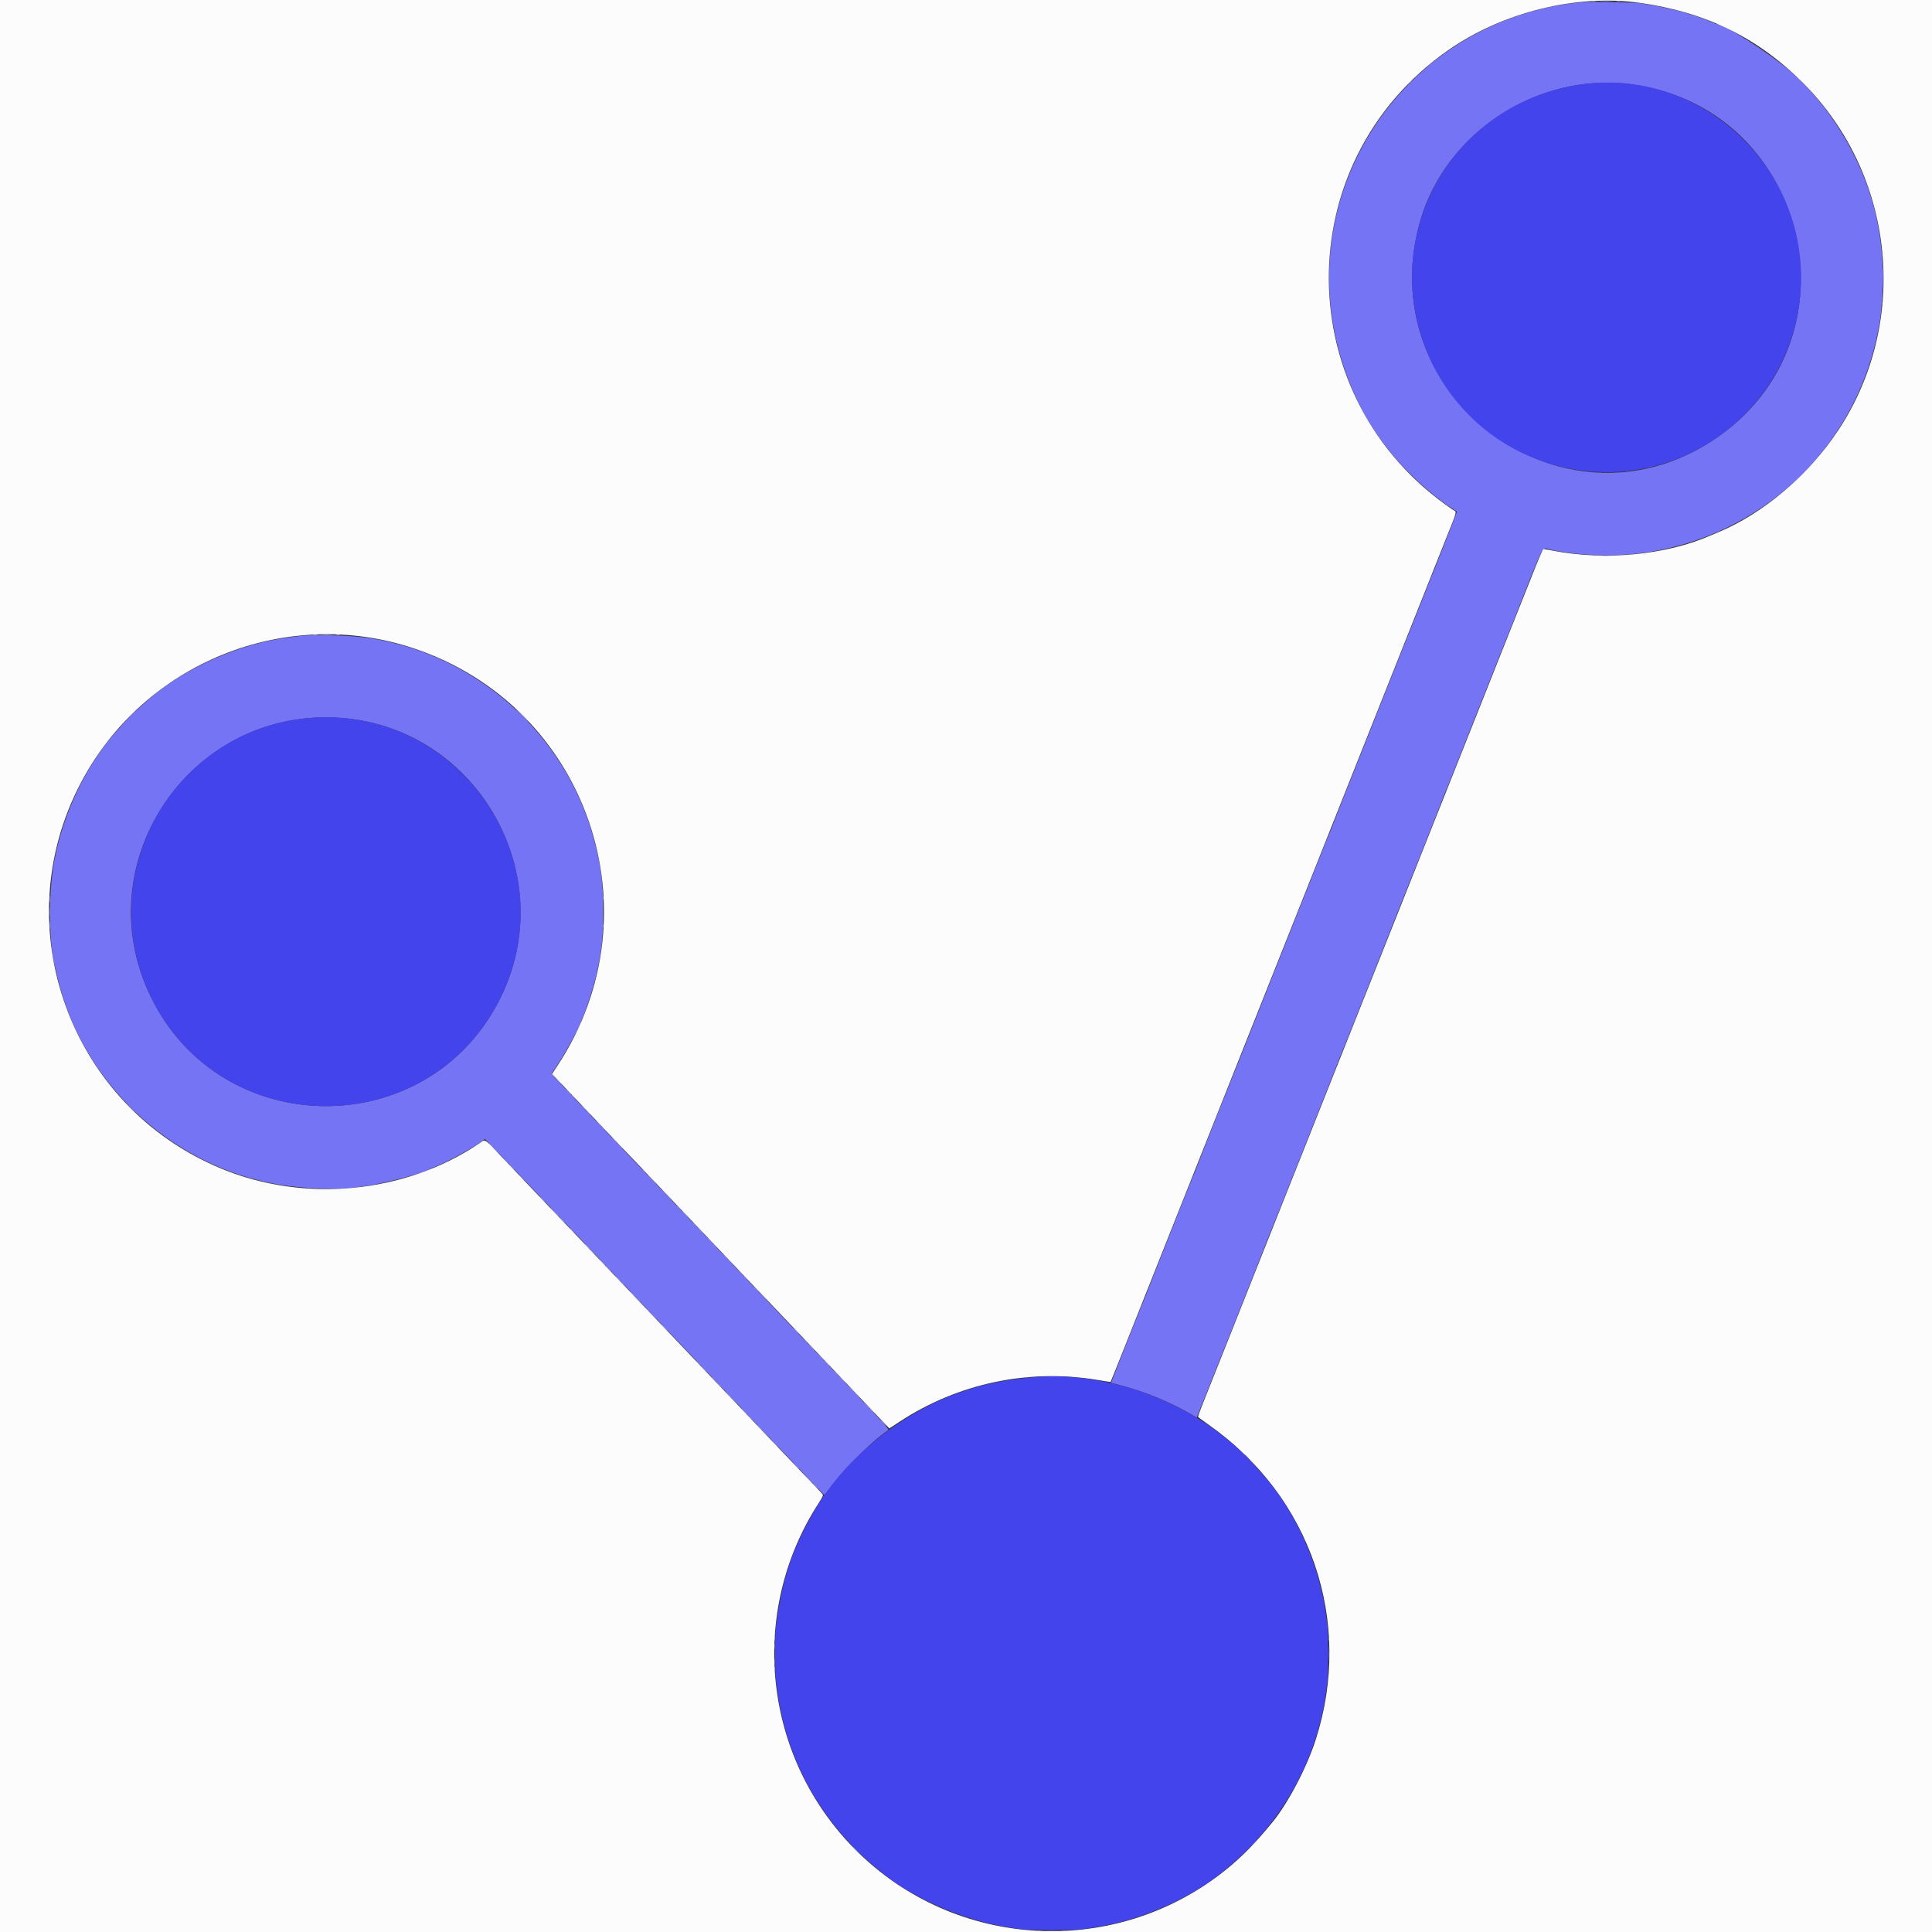 <svg id="svg" version="1.1" xmlns="http://www.w3.org/2000/svg" xmlns:xlink="http://www.w3.org/1999/xlink" width="400" height="400" viewBox="0, 0, 400,400"><rect x="0" y="0" width="400" height="400" fill="#333333" stroke="none"/><g id="svgg"><path id="path0" d="M327.833 0.430 C 318.026 1.233,308.139 4.754,300.092 10.308 C 298.869 11.153,295.867 13.422,295.667 13.654 C 295.621 13.707,294.886 14.378,294.034 15.146 C 280.060 27.739,273.182 46.451,275.679 65.083 C 276.994 74.894,281.000 84.790,286.543 91.917 C 286.899 92.375,287.392 93.011,287.637 93.330 C 290.628 97.219,296.060 102.267,300.136 104.944 C 300.932 105.467,301.608 105.912,301.639 105.933 C 301.669 105.954,300.675 108.527,299.430 111.651 C 298.185 114.775,297.167 117.370,297.167 117.417 C 297.167 117.465,297.021 117.822,296.844 118.210 C 296.666 118.599,295.727 120.942,294.757 123.417 C 293.788 125.892,292.848 128.254,292.669 128.667 C 292.490 129.079,291.171 132.379,289.738 136.000 C 287.238 142.320,285.159 147.555,278.767 163.623 C 277.153 167.679,275.833 171.036,275.833 171.084 C 275.833 171.131,275.688 171.488,275.510 171.877 C 275.332 172.265,274.027 175.508,272.610 179.083 C 269.723 186.366,266.453 194.600,262.418 204.750 C 260.923 208.508,258.528 214.546,257.096 218.167 C 255.663 221.787,254.344 225.088,254.166 225.500 C 253.709 226.555,247.667 241.823,247.667 241.922 C 247.667 241.967,247.521 242.322,247.344 242.710 C 247.166 243.099,246.011 245.967,244.777 249.083 C 243.543 252.200,241.363 257.693,239.933 261.291 C 238.503 264.889,237.333 267.871,237.333 267.918 C 237.333 267.965,237.188 268.322,237.011 268.710 C 236.692 269.409,231.161 283.299,230.417 285.270 L 230.031 286.289 232.057 286.823 C 237.330 288.211,242.591 290.410,247.174 293.140 L 247.764 293.492 249.124 290.121 C 249.872 288.267,251.882 283.225,253.591 278.917 C 255.300 274.608,257.923 268.008,259.419 264.250 C 260.916 260.492,262.331 256.909,262.564 256.288 C 262.797 255.667,263.097 254.917,263.231 254.621 C 263.365 254.325,264.411 251.721,265.556 248.833 C 268.014 242.633,271.087 234.891,274.901 225.289 C 276.422 221.461,277.667 218.291,277.667 218.246 C 277.667 218.200,277.812 217.845,277.990 217.457 C 278.168 217.068,279.338 214.162,280.590 211.000 C 281.842 207.838,283.878 202.700,285.116 199.583 C 286.353 196.467,288.448 191.179,289.771 187.833 C 291.094 184.487,292.323 181.412,292.501 181.000 C 292.961 179.938,299.000 164.677,299.000 164.578 C 299.000 164.533,299.145 164.178,299.323 163.790 C 299.631 163.115,300.908 159.909,306.739 145.167 C 308.171 141.546,309.489 138.246,309.667 137.833 C 309.846 137.421,311.355 133.633,313.021 129.417 C 320.157 111.362,319.098 113.432,321.000 113.817 C 328.911 115.414,337.083 115.363,344.750 113.669 C 368.105 108.508,385.565 89.878,389.268 66.167 C 389.573 64.210,389.992 57.838,389.901 56.540 C 389.863 56.014,389.759 54.458,389.669 53.083 C 389.468 50.023,388.856 46.273,388.051 43.167 C 385.263 32.412,378.766 21.789,370.667 14.743 C 366.401 11.031,356.969 5.000,355.432 5.000 C 355.376 5.000,355.012 4.855,354.623 4.677 C 351.716 3.346,346.690 1.880,342.667 1.189 C 341.613 1.008,340.262 0.773,339.667 0.669 C 338.634 0.487,329.410 0.301,327.833 0.430 M336.798 17.344 C 374.429 21.478,386.230 70.442,354.597 91.195 C 323.198 111.795,283.365 81.609,294.146 45.384 C 299.466 27.510,318.061 15.286,336.798 17.344 M62.000 131.682 C 61.404 131.759,60.279 131.905,59.500 132.006 C 49.541 133.296,38.384 138.233,30.948 144.641 C 27.944 147.229,26.002 149.171,23.474 152.113 C 17.689 158.846,13.226 168.244,11.339 177.667 C 10.029 184.208,10.024 194.485,11.327 199.917 C 11.415 200.283,11.681 201.408,11.917 202.417 C 17.012 224.140,35.387 241.394,57.500 245.219 C 62.520 246.088,69.859 246.381,73.500 245.859 C 74.279 245.747,75.479 245.577,76.167 245.480 C 79.896 244.955,87.998 242.780,89.083 242.013 C 89.175 241.948,89.775 241.682,90.417 241.420 C 92.883 240.417,97.876 237.682,99.750 236.309 L 100.416 235.821 101.920 237.369 C 102.747 238.220,104.809 240.379,106.503 242.167 C 109.892 245.744,111.751 247.694,114.766 250.833 C 115.867 251.979,117.288 253.477,117.925 254.162 C 118.562 254.847,119.280 255.597,119.520 255.829 C 119.760 256.060,123.581 260.075,128.012 264.750 C 136.382 273.581,137.893 275.170,141.505 278.935 C 142.287 279.750,146.557 284.242,150.993 288.917 C 160.075 298.487,160.159 298.574,167.271 306.000 C 168.280 307.054,169.459 308.292,169.889 308.750 C 170.649 309.559,170.679 309.574,170.924 309.250 C 174.959 303.916,180.157 298.631,183.794 296.167 C 184.155 295.922,183.999 295.744,176.478 287.833 C 169.849 280.860,164.991 275.759,162.833 273.508 C 161.328 271.936,155.765 266.086,151.258 261.333 C 148.520 258.446,145.598 255.370,144.765 254.497 C 143.932 253.625,142.537 252.162,141.665 251.247 C 140.793 250.332,138.506 247.933,136.583 245.917 C 134.660 243.900,132.485 241.615,131.751 240.838 C 131.017 240.061,130.302 239.311,130.161 239.171 C 130.020 239.031,126.363 235.189,122.033 230.633 L 114.160 222.349 115.469 220.383 C 117.239 217.722,120.333 212.021,120.333 211.419 C 120.333 211.377,120.513 210.947,120.733 210.463 C 121.372 209.059,122.764 204.767,123.317 202.500 C 124.519 197.567,124.909 194.118,124.891 188.583 C 124.872 182.540,124.391 178.918,122.878 173.417 C 116.995 152.018,98.850 135.736,76.917 132.172 C 72.985 131.533,65.132 131.275,62.000 131.682 M71.055 148.674 C 99.181 151.084,116.187 181.552,103.508 206.818 C 88.565 236.595,45.875 236.358,31.239 206.417 C 17.512 178.335,39.811 145.997,71.055 148.674 M212.294 285.285 C 212.501 285.324,212.801 285.323,212.960 285.281 C 213.120 285.239,212.950 285.207,212.583 285.209 C 212.217 285.211,212.086 285.245,212.294 285.285 M222.708 285.282 C 222.869 285.323,223.131 285.323,223.292 285.282 C 223.452 285.240,223.321 285.205,223.000 285.205 C 222.679 285.205,222.548 285.240,222.708 285.282 M257.167 300.750 C 257.478 301.071,257.770 301.333,257.815 301.333 C 257.861 301.333,257.644 301.071,257.333 300.750 C 257.022 300.429,256.730 300.167,256.685 300.167 C 256.639 300.167,256.856 300.429,257.167 300.750 M258.833 302.385 C 258.833 302.414,259.077 302.658,259.375 302.927 L 259.917 303.417 259.427 302.875 C 258.971 302.370,258.833 302.257,258.833 302.385 M160.387 340.833 C 160.387 341.429,160.417 341.673,160.454 341.375 C 160.491 341.077,160.491 340.590,160.454 340.292 C 160.417 339.994,160.387 340.237,160.387 340.833 M275.067 342.417 C 275.068 343.883,275.093 344.461,275.124 343.700 C 275.155 342.940,275.155 341.740,275.124 341.034 C 275.093 340.328,275.067 340.950,275.067 342.417 M160.387 344.000 C 160.387 344.596,160.417 344.840,160.454 344.542 C 160.491 344.244,160.491 343.756,160.454 343.458 C 160.417 343.160,160.387 343.404,160.387 344.000 M216.798 399.790 C 217.375 399.823,218.275 399.823,218.798 399.790 C 219.322 399.757,218.850 399.730,217.750 399.730 C 216.650 399.731,216.222 399.758,216.798 399.790 " stroke="none" fill="#7474f4" fill-rule="evenodd"></path><path id="path1" d="M0.000 200.000 L 0.000 400.000 200.000 400.000 L 400.000 400.000 400.000 200.000 L 400.000 0.000 200.000 0.000 L 0.000 0.000 0.000 200.000 M339.417 0.579 C 353.092 2.478,363.942 7.792,373.305 17.179 C 392.400 36.322,395.457 66.627,380.563 89.126 C 374.462 98.343,365.122 106.286,355.833 110.156 C 355.329 110.366,354.617 110.669,354.250 110.829 C 344.917 114.913,332.411 116.126,321.494 114.006 C 320.535 113.820,319.667 113.667,319.565 113.667 C 319.464 113.667,318.701 115.373,317.869 117.458 C 317.038 119.544,314.957 124.775,313.245 129.083 C 311.532 133.392,308.834 140.179,307.248 144.167 C 305.662 148.154,303.263 154.192,301.916 157.583 C 300.569 160.975,298.079 167.237,296.383 171.500 C 294.686 175.762,292.227 181.950,290.916 185.250 C 289.606 188.550,287.057 194.963,285.251 199.500 C 283.445 204.037,280.970 210.262,279.750 213.333 C 276.000 222.776,272.177 232.394,268.951 240.500 C 267.254 244.762,264.914 250.650,263.750 253.583 C 262.586 256.517,260.172 262.590,258.384 267.079 C 256.597 271.568,254.124 277.793,252.890 280.912 C 251.655 284.031,250.046 288.072,249.314 289.891 C 248.582 291.711,248.006 293.261,248.033 293.336 C 248.061 293.410,249.021 294.128,250.167 294.930 C 271.437 309.824,280.267 335.715,272.414 360.167 C 270.564 365.927,266.732 373.238,263.458 377.255 C 259.971 381.535,257.084 384.479,253.750 387.157 C 230.925 405.492,197.949 403.739,177.236 383.090 C 158.019 363.932,154.777 334.019,169.453 311.275 C 170.359 309.870,170.481 309.593,170.299 309.358 C 170.181 309.207,169.257 308.221,168.246 307.167 C 167.235 306.112,165.697 304.501,164.829 303.586 C 163.960 302.670,162.532 301.170,161.654 300.252 C 160.776 299.334,158.530 296.971,156.664 295.000 C 154.798 293.029,152.517 290.628,151.594 289.664 C 150.671 288.701,148.642 286.571,147.083 284.931 C 145.525 283.292,143.987 281.676,143.667 281.340 C 140.978 278.526,139.237 276.696,132.092 269.167 C 127.611 264.446,123.077 259.678,122.014 258.572 C 119.591 256.048,117.724 254.093,115.495 251.746 C 114.535 250.735,112.396 248.485,110.741 246.746 C 109.086 245.007,106.130 241.896,104.172 239.833 C 99.966 235.404,100.619 235.798,99.134 236.795 C 83.769 247.111,63.037 249.104,45.761 241.928 C 14.461 228.926,1.026 191.959,16.739 162.075 C 29.785 137.262,59.063 125.404,85.562 134.201 C 121.683 146.192,136.406 188.930,115.367 220.720 L 114.283 222.357 115.199 223.303 C 115.703 223.824,118.315 226.575,121.003 229.417 C 123.692 232.258,126.760 235.488,127.821 236.594 C 128.882 237.700,130.464 239.350,131.338 240.261 C 132.211 241.171,137.198 246.416,142.421 251.916 C 147.644 257.415,152.592 262.621,153.417 263.484 C 154.242 264.348,155.170 265.323,155.479 265.652 C 156.008 266.216,157.187 267.450,160.744 271.167 C 161.578 272.037,166.533 277.250,171.755 282.750 C 176.977 288.249,181.899 293.421,182.692 294.242 L 184.134 295.735 186.192 294.384 C 198.417 286.356,213.109 283.283,227.491 285.745 C 228.815 285.972,229.917 286.139,229.939 286.117 C 229.984 286.072,232.792 279.049,235.250 272.833 C 236.138 270.587,238.388 264.925,240.250 260.250 C 242.112 255.575,244.497 249.575,245.550 246.917 C 246.603 244.258,248.928 238.408,250.716 233.917 C 254.160 225.267,257.549 216.744,261.783 206.083 C 263.203 202.508,265.753 196.096,267.450 191.833 C 269.146 187.571,271.472 181.721,272.617 178.833 C 273.763 175.946,276.148 169.946,277.917 165.500 C 279.686 161.054,282.160 154.829,283.416 151.667 C 284.672 148.504,287.222 142.092,289.084 137.417 C 290.946 132.742,293.481 126.367,294.716 123.250 C 295.952 120.133,297.984 115.021,299.232 111.888 C 301.889 105.217,301.677 106.136,300.708 105.479 C 266.949 82.567,266.512 33.627,299.859 10.371 C 311.109 2.525,326.316 -1.239,339.417 0.579 " stroke="none" fill="#fcfcfc" fill-rule="evenodd"></path><path id="path2" d="M329.000 17.279 C 314.641 18.726,302.161 27.452,296.169 40.235 C 285.760 62.439,297.466 88.898,320.833 95.983 C 347.727 104.138,374.457 83.097,372.820 55.062 C 371.499 32.448,351.300 15.031,329.000 17.279 M63.667 148.678 C 35.745 151.281,18.926 181.227,31.239 206.417 C 45.875 236.358,88.565 236.595,103.508 206.818 C 117.625 178.686,95.056 145.751,63.667 148.678 M213.333 285.189 C 209.375 285.588,207.090 285.954,204.000 286.685 C 202.391 287.065,202.335 287.081,199.500 288.016 C 187.026 292.128,175.100 301.669,168.678 312.675 C 164.042 320.619,161.919 326.965,160.659 336.638 C 160.422 338.458,160.421 346.091,160.658 348.048 C 161.564 355.527,163.127 361.060,166.105 367.330 C 169.538 374.559,175.377 381.922,181.649 386.931 C 181.868 387.107,182.281 387.445,182.565 387.683 C 188.858 392.944,199.477 397.569,208.500 398.978 C 209.096 399.071,210.183 399.245,210.917 399.365 C 211.824 399.514,214.007 399.583,217.750 399.583 C 221.493 399.583,223.676 399.514,224.583 399.365 C 225.317 399.245,226.404 399.071,227.000 398.978 C 235.666 397.624,245.042 393.689,251.827 388.556 C 262.749 380.293,270.315 368.964,273.403 356.250 C 273.648 355.242,273.913 354.154,273.992 353.833 C 274.122 353.307,274.312 352.010,274.828 348.118 C 275.053 346.419,275.050 338.316,274.824 336.500 C 274.544 334.259,274.173 331.809,274.003 331.083 C 273.917 330.717,273.691 329.742,273.501 328.917 C 272.331 323.838,269.880 317.745,267.244 313.368 C 266.789 312.612,266.341 311.864,266.250 311.705 C 264.085 307.969,258.835 301.971,254.650 298.455 C 243.281 288.902,227.323 283.779,213.333 285.189 " stroke="none" fill="#4444ec" fill-rule="evenodd"></path><path id="path3" d="M331.458 0.290 C 332.031 0.323,332.969 0.323,333.542 0.290 C 334.115 0.258,333.646 0.231,332.500 0.231 C 331.354 0.231,330.885 0.258,331.458 0.290 M291.740 17.208 L 291.250 17.750 291.792 17.260 C 292.297 16.804,292.410 16.667,292.281 16.667 C 292.252 16.667,292.009 16.910,291.740 17.208 M389.705 61.667 C 389.705 61.987,389.740 62.119,389.782 61.958 C 389.823 61.798,389.823 61.535,389.782 61.375 C 389.740 61.215,389.705 61.346,389.705 61.667 M372.991 98.292 L 372.417 98.917 373.042 98.342 C 373.623 97.808,373.743 97.667,373.616 97.667 C 373.588 97.667,373.307 97.948,372.991 98.292 M66.792 131.456 C 67.273 131.490,68.060 131.490,68.542 131.456 C 69.023 131.423,68.629 131.395,67.667 131.395 C 66.704 131.395,66.310 131.423,66.792 131.456 M108.083 148.167 C 108.812 148.900,109.446 149.500,109.492 149.500 C 109.538 149.500,108.979 148.900,108.250 148.167 C 107.521 147.433,106.887 146.833,106.841 146.833 C 106.795 146.833,107.354 147.433,108.083 148.167 M124.875 185.917 C 124.877 186.283,124.911 186.414,124.951 186.206 C 124.991 185.999,124.990 185.699,124.948 185.540 C 124.906 185.380,124.874 185.550,124.875 185.917 M10.227 188.833 C 10.227 189.704,10.255 190.060,10.289 189.625 C 10.324 189.190,10.324 188.477,10.289 188.042 C 10.255 187.606,10.227 187.963,10.227 188.833 M124.872 191.667 C 124.872 191.987,124.906 192.119,124.948 191.958 C 124.990 191.798,124.990 191.535,124.948 191.375 C 124.906 191.215,124.872 191.346,124.872 191.667 M114.167 222.274 C 114.167 222.364,114.410 222.658,114.708 222.927 L 115.250 223.417 114.750 222.834 C 114.475 222.514,114.231 222.220,114.208 222.181 C 114.185 222.143,114.167 222.185,114.167 222.274 M117.667 226.083 C 117.978 226.404,118.270 226.667,118.315 226.667 C 118.361 226.667,118.144 226.404,117.833 226.083 C 117.522 225.762,117.230 225.500,117.185 225.500 C 117.139 225.500,117.356 225.762,117.667 226.083 M27.000 229.417 C 27.591 230.012,28.111 230.500,28.157 230.500 C 28.203 230.500,27.757 230.012,27.167 229.417 C 26.576 228.821,26.055 228.333,26.010 228.333 C 25.964 228.333,26.409 228.821,27.000 229.417 M120.833 229.417 C 121.144 229.737,121.436 230.000,121.482 230.000 C 121.528 230.000,121.311 229.737,121.000 229.417 C 120.689 229.096,120.397 228.833,120.351 228.833 C 120.305 228.833,120.522 229.096,120.833 229.417 M124.000 232.750 C 124.311 233.071,124.603 233.333,124.649 233.333 C 124.695 233.333,124.478 233.071,124.167 232.750 C 123.856 232.429,123.564 232.167,123.518 232.167 C 123.472 232.167,123.689 232.429,124.000 232.750 M127.167 236.083 C 127.478 236.404,127.770 236.667,127.815 236.667 C 127.861 236.667,127.644 236.404,127.333 236.083 C 127.022 235.762,126.730 235.500,126.685 235.500 C 126.639 235.500,126.856 235.762,127.167 236.083 M102.333 237.885 C 102.333 237.914,102.577 238.158,102.875 238.427 L 103.417 238.917 102.927 238.375 C 102.471 237.870,102.333 237.757,102.333 237.885 M105.833 241.583 C 106.144 241.904,106.436 242.167,106.482 242.167 C 106.528 242.167,106.311 241.904,106.000 241.583 C 105.689 241.262,105.397 241.000,105.351 241.000 C 105.305 241.000,105.522 241.262,105.833 241.583 M133.000 242.219 C 133.000 242.248,133.244 242.491,133.542 242.760 L 134.083 243.250 133.594 242.708 C 133.138 242.203,133.000 242.090,133.000 242.219 M64.794 246.118 C 65.001 246.158,65.301 246.156,65.460 246.115 C 65.620 246.073,65.450 246.040,65.083 246.042 C 64.717 246.044,64.586 246.078,64.794 246.118 M69.960 246.118 C 70.168 246.158,70.468 246.156,70.627 246.115 C 70.786 246.073,70.617 246.040,70.250 246.042 C 69.883 246.044,69.753 246.078,69.960 246.118 M137.500 246.917 C 137.811 247.237,138.103 247.500,138.149 247.500 C 138.195 247.500,137.978 247.237,137.667 246.917 C 137.356 246.596,137.064 246.333,137.018 246.333 C 136.972 246.333,137.189 246.596,137.500 246.917 M112.167 248.250 C 112.478 248.571,112.770 248.833,112.815 248.833 C 112.861 248.833,112.644 248.571,112.333 248.250 C 112.022 247.929,111.730 247.667,111.685 247.667 C 111.639 247.667,111.856 247.929,112.167 248.250 M140.167 249.719 C 140.167 249.748,140.410 249.991,140.708 250.260 L 141.250 250.750 140.760 250.208 C 140.304 249.703,140.167 249.590,140.167 249.719 M116.333 252.583 C 116.644 252.904,116.936 253.167,116.982 253.167 C 117.028 253.167,116.811 252.904,116.500 252.583 C 116.189 252.262,115.897 252.000,115.851 252.000 C 115.805 252.000,116.022 252.262,116.333 252.583 M143.500 253.219 C 143.500 253.248,143.744 253.491,144.042 253.760 L 144.583 254.250 144.094 253.708 C 143.638 253.203,143.500 253.090,143.500 253.219 M147.000 256.917 C 147.311 257.237,147.603 257.500,147.649 257.500 C 147.695 257.500,147.478 257.237,147.167 256.917 C 146.856 256.596,146.564 256.333,146.518 256.333 C 146.472 256.333,146.689 256.596,147.000 256.917 M122.167 258.719 C 122.167 258.748,122.410 258.991,122.708 259.260 L 123.250 259.750 122.760 259.208 C 122.304 258.703,122.167 258.590,122.167 258.719 M150.167 260.250 C 150.478 260.571,150.770 260.833,150.815 260.833 C 150.861 260.833,150.644 260.571,150.333 260.250 C 150.022 259.929,149.730 259.667,149.685 259.667 C 149.639 259.667,149.856 259.929,150.167 260.250 M125.833 262.583 C 126.144 262.904,126.436 263.167,126.482 263.167 C 126.528 263.167,126.311 262.904,126.000 262.583 C 125.689 262.262,125.397 262.000,125.351 262.000 C 125.305 262.000,125.522 262.262,125.833 262.583 M153.000 263.219 C 153.000 263.248,153.244 263.491,153.542 263.760 L 154.083 264.250 153.594 263.708 C 153.138 263.203,153.000 263.090,153.000 263.219 M128.500 265.385 C 128.500 265.414,128.744 265.658,129.042 265.927 L 129.583 266.417 129.094 265.875 C 128.638 265.370,128.500 265.257,128.500 265.385 M156.500 266.917 C 156.811 267.237,157.103 267.500,157.149 267.500 C 157.195 267.500,156.978 267.237,156.667 266.917 C 156.356 266.596,156.064 266.333,156.018 266.333 C 155.972 266.333,156.189 266.596,156.500 266.917 M131.667 268.719 C 131.667 268.748,131.910 268.991,132.208 269.260 L 132.750 269.750 132.260 269.208 C 131.804 268.703,131.667 268.590,131.667 268.719 M135.167 272.417 C 135.478 272.737,135.770 273.000,135.815 273.000 C 135.861 273.000,135.644 272.737,135.333 272.417 C 135.022 272.096,134.730 271.833,134.685 271.833 C 134.639 271.833,134.856 272.096,135.167 272.417 M166.500 277.385 C 166.500 277.414,166.744 277.658,167.042 277.927 L 167.583 278.417 167.094 277.875 C 166.638 277.370,166.500 277.257,166.500 277.385 M170.000 281.083 C 170.311 281.404,170.603 281.667,170.649 281.667 C 170.695 281.667,170.478 281.404,170.167 281.083 C 169.856 280.762,169.564 280.500,169.518 280.500 C 169.472 280.500,169.689 280.762,170.000 281.083 M145.667 283.417 C 145.978 283.737,146.270 284.000,146.315 284.000 C 146.361 284.000,146.144 283.737,145.833 283.417 C 145.522 283.096,145.230 282.833,145.185 282.833 C 145.139 282.833,145.356 283.096,145.667 283.417 M172.833 284.052 C 172.833 284.081,173.077 284.325,173.375 284.594 L 173.917 285.083 173.427 284.542 C 172.971 284.037,172.833 283.923,172.833 284.052 M148.833 286.750 C 149.144 287.071,149.436 287.333,149.482 287.333 C 149.528 287.333,149.311 287.071,149.000 286.750 C 148.689 286.429,148.397 286.167,148.351 286.167 C 148.305 286.167,148.522 286.429,148.833 286.750 M176.333 287.750 C 176.644 288.071,176.936 288.333,176.982 288.333 C 177.028 288.333,176.811 288.071,176.500 287.750 C 176.189 287.429,175.897 287.167,175.851 287.167 C 175.805 287.167,176.022 287.429,176.333 287.750 M151.500 289.552 C 151.500 289.581,151.744 289.825,152.042 290.094 L 152.583 290.583 152.094 290.042 C 151.638 289.537,151.500 289.423,151.500 289.552 M179.500 291.083 C 179.811 291.404,180.103 291.667,180.149 291.667 C 180.195 291.667,179.978 291.404,179.667 291.083 C 179.356 290.762,179.064 290.500,179.018 290.500 C 178.972 290.500,179.189 290.762,179.500 291.083 M155.167 293.417 C 155.478 293.737,155.770 294.000,155.815 294.000 C 155.861 294.000,155.644 293.737,155.333 293.417 C 155.022 293.096,154.730 292.833,154.685 292.833 C 154.639 292.833,154.856 293.096,155.167 293.417 M182.833 294.583 C 183.144 294.904,183.436 295.167,183.482 295.167 C 183.528 295.167,183.311 294.904,183.000 294.583 C 182.689 294.262,182.397 294.000,182.351 294.000 C 182.305 294.000,182.522 294.262,182.833 294.583 M157.833 296.219 C 157.833 296.248,158.077 296.491,158.375 296.760 L 158.917 297.250 158.427 296.708 C 157.971 296.203,157.833 296.090,157.833 296.219 M164.750 303.500 C 165.108 303.867,165.438 304.167,165.484 304.167 C 165.530 304.167,165.275 303.867,164.917 303.500 C 164.559 303.133,164.228 302.833,164.182 302.833 C 164.137 302.833,164.392 303.133,164.750 303.500 M168.667 307.583 C 168.978 307.904,169.270 308.167,169.315 308.167 C 169.361 308.167,169.144 307.904,168.833 307.583 C 168.522 307.262,168.230 307.000,168.185 307.000 C 168.139 307.000,168.356 307.262,168.667 307.583 M275.039 339.333 C 275.039 339.654,275.073 339.785,275.115 339.625 C 275.157 339.465,275.157 339.202,275.115 339.042 C 275.073 338.881,275.039 339.012,275.039 339.333 M177.083 383.000 C 177.535 383.458,177.942 383.833,177.987 383.833 C 178.033 383.833,177.701 383.458,177.250 383.000 C 176.799 382.542,176.392 382.167,176.346 382.167 C 176.300 382.167,176.632 382.542,177.083 383.000 " stroke="none" fill="#9c9cf4" fill-rule="evenodd"></path><path id="path4" d="M329.627 0.285 C 329.834 0.324,330.134 0.323,330.294 0.281 C 330.453 0.239,330.283 0.207,329.917 0.209 C 329.550 0.211,329.420 0.245,329.627 0.285 M334.794 0.285 C 335.001 0.324,335.301 0.323,335.460 0.281 C 335.620 0.239,335.450 0.207,335.083 0.209 C 334.717 0.211,334.586 0.245,334.794 0.285 M293.240 15.708 L 292.750 16.250 293.292 15.760 C 293.797 15.304,293.910 15.167,293.781 15.167 C 293.752 15.167,293.509 15.410,293.240 15.708 M389.705 52.667 C 389.705 52.987,389.740 53.119,389.782 52.958 C 389.823 52.798,389.823 52.535,389.782 52.375 C 389.740 52.215,389.705 52.346,389.705 52.667 M389.887 56.000 C 389.887 56.596,389.917 56.840,389.954 56.542 C 389.991 56.244,389.991 55.756,389.954 55.458 C 389.917 55.160,389.887 55.404,389.887 56.000 M389.885 59.250 C 389.886 59.800,389.917 60.005,389.954 59.705 C 389.991 59.406,389.990 58.956,389.952 58.705 C 389.914 58.455,389.884 58.700,389.885 59.250 M389.705 62.667 C 389.705 62.987,389.740 63.119,389.782 62.958 C 389.823 62.798,389.823 62.535,389.782 62.375 C 389.740 62.215,389.705 62.346,389.705 62.667 M374.073 97.208 L 373.583 97.750 374.125 97.260 C 374.630 96.804,374.743 96.667,374.615 96.667 C 374.586 96.667,374.342 96.910,374.073 97.208 M371.824 99.458 L 371.250 100.083 371.875 99.509 C 372.219 99.193,372.500 98.912,372.500 98.884 C 372.500 98.757,372.359 98.877,371.824 99.458 M331.797 115.123 C 332.282 115.157,333.032 115.156,333.464 115.122 C 333.896 115.088,333.500 115.060,332.583 115.061 C 331.667 115.061,331.313 115.089,331.797 115.123 M64.877 131.453 C 65.131 131.491,65.506 131.490,65.711 131.451 C 65.916 131.411,65.708 131.380,65.250 131.381 C 64.792 131.382,64.624 131.415,64.877 131.453 M69.625 131.451 C 69.831 131.491,70.169 131.491,70.375 131.451 C 70.581 131.411,70.412 131.379,70.000 131.379 C 69.587 131.379,69.419 131.411,69.625 131.451 M26.911 148.208 L 25.917 149.250 26.958 148.255 C 27.926 147.331,28.076 147.167,27.953 147.167 C 27.927 147.167,27.459 147.635,26.911 148.208 M10.223 186.167 C 10.223 186.854,10.252 187.135,10.288 186.792 C 10.324 186.448,10.324 185.885,10.288 185.542 C 10.252 185.198,10.223 185.479,10.223 186.167 M10.223 191.500 C 10.223 192.188,10.252 192.469,10.288 192.125 C 10.324 191.781,10.324 191.219,10.288 190.875 C 10.252 190.531,10.223 190.813,10.223 191.500 M115.667 223.917 C 115.978 224.237,116.270 224.500,116.315 224.500 C 116.361 224.500,116.144 224.237,115.833 223.917 C 115.522 223.596,115.230 223.333,115.185 223.333 C 115.139 223.333,115.356 223.596,115.667 223.917 M118.333 226.719 C 118.333 226.748,118.577 226.991,118.875 227.260 L 119.417 227.750 118.927 227.208 C 118.471 226.703,118.333 226.590,118.333 226.719 M121.500 230.052 C 121.500 230.081,121.744 230.325,122.042 230.594 L 122.583 231.083 122.094 230.542 C 121.638 230.037,121.500 229.923,121.500 230.052 M124.667 233.385 C 124.667 233.414,124.910 233.658,125.208 233.927 L 125.750 234.417 125.260 233.875 C 124.804 233.370,124.667 233.257,124.667 233.385 M101.667 237.250 C 101.978 237.571,102.270 237.833,102.315 237.833 C 102.361 237.833,102.144 237.571,101.833 237.250 C 101.522 236.929,101.230 236.667,101.185 236.667 C 101.139 236.667,101.356 236.929,101.667 237.250 M128.333 237.250 C 128.644 237.571,128.936 237.833,128.982 237.833 C 129.028 237.833,128.811 237.571,128.500 237.250 C 128.189 236.929,127.897 236.667,127.851 236.667 C 127.805 236.667,128.022 236.929,128.333 237.250 M104.333 240.052 C 104.333 240.081,104.577 240.325,104.875 240.594 L 105.417 241.083 104.927 240.542 C 104.471 240.037,104.333 239.923,104.333 240.052 M135.000 244.250 C 135.591 244.846,136.111 245.333,136.157 245.333 C 136.203 245.333,135.757 244.846,135.167 244.250 C 134.576 243.654,134.055 243.167,134.010 243.167 C 133.964 243.167,134.409 243.654,135.000 244.250 M107.500 243.385 C 107.500 243.414,107.744 243.658,108.042 243.927 L 108.583 244.417 108.094 243.875 C 107.638 243.370,107.500 243.257,107.500 243.385 M63.708 246.115 C 63.869 246.157,64.131 246.157,64.292 246.115 C 64.452 246.073,64.321 246.039,64.000 246.039 C 63.679 246.039,63.548 246.073,63.708 246.115 M138.167 247.552 C 138.167 247.581,138.410 247.825,138.708 248.094 L 139.250 248.583 138.760 248.042 C 138.304 247.537,138.167 247.423,138.167 247.552 M114.750 251.000 C 115.294 251.550,115.777 252.000,115.823 252.000 C 115.869 252.000,115.461 251.550,114.917 251.000 C 114.372 250.450,113.890 250.000,113.844 250.000 C 113.798 250.000,114.206 250.450,114.750 251.000 M141.750 251.333 C 142.108 251.700,142.438 252.000,142.484 252.000 C 142.530 252.000,142.275 251.700,141.917 251.333 C 141.559 250.967,141.228 250.667,141.182 250.667 C 141.137 250.667,141.392 250.967,141.750 251.333 M145.000 254.750 C 145.311 255.071,145.603 255.333,145.649 255.333 C 145.695 255.333,145.478 255.071,145.167 254.750 C 144.856 254.429,144.564 254.167,144.518 254.167 C 144.472 254.167,144.689 254.429,145.000 254.750 M118.000 254.385 C 118.000 254.414,118.244 254.658,118.542 254.927 L 119.083 255.417 118.594 254.875 C 118.138 254.370,118.000 254.257,118.000 254.385 M121.500 258.083 C 121.811 258.404,122.103 258.667,122.149 258.667 C 122.195 258.667,121.978 258.404,121.667 258.083 C 121.356 257.762,121.064 257.500,121.018 257.500 C 120.972 257.500,121.189 257.762,121.500 258.083 M147.667 257.552 C 147.667 257.581,147.910 257.825,148.208 258.094 L 148.750 258.583 148.260 258.042 C 147.804 257.537,147.667 257.423,147.667 257.552 M124.667 261.417 C 124.978 261.737,125.270 262.000,125.315 262.000 C 125.361 262.000,125.144 261.737,124.833 261.417 C 124.522 261.096,124.230 260.833,124.185 260.833 C 124.139 260.833,124.356 261.096,124.667 261.417 M150.833 260.885 C 150.833 260.914,151.077 261.158,151.375 261.427 L 151.917 261.917 151.427 261.375 C 150.971 260.870,150.833 260.757,150.833 260.885 M127.833 264.750 C 128.144 265.071,128.436 265.333,128.482 265.333 C 128.528 265.333,128.311 265.071,128.000 264.750 C 127.689 264.429,127.397 264.167,127.351 264.167 C 127.305 264.167,127.522 264.429,127.833 264.750 M154.000 264.219 C 154.000 264.248,154.244 264.491,154.542 264.760 L 155.083 265.250 154.594 264.708 C 154.138 264.203,154.000 264.090,154.000 264.219 M131.000 268.083 C 131.311 268.404,131.603 268.667,131.649 268.667 C 131.695 268.667,131.478 268.404,131.167 268.083 C 130.856 267.762,130.564 267.500,130.518 267.500 C 130.472 267.500,130.689 267.762,131.000 268.083 M157.826 268.208 C 158.517 268.944,158.667 269.077,158.667 268.951 C 158.667 268.925,158.310 268.568,157.875 268.160 L 157.083 267.417 157.826 268.208 M133.667 270.885 C 133.667 270.914,133.910 271.158,134.208 271.427 L 134.750 271.917 134.260 271.375 C 133.804 270.870,133.667 270.757,133.667 270.885 M137.417 274.833 C 137.775 275.200,138.105 275.500,138.151 275.500 C 138.197 275.500,137.941 275.200,137.583 274.833 C 137.225 274.467,136.895 274.167,136.849 274.167 C 136.803 274.167,137.059 274.467,137.417 274.833 M164.833 275.583 C 165.144 275.904,165.436 276.167,165.482 276.167 C 165.528 276.167,165.311 275.904,165.000 275.583 C 164.689 275.262,164.397 275.000,164.351 275.000 C 164.305 275.000,164.522 275.262,164.833 275.583 M168.000 278.917 C 168.311 279.237,168.603 279.500,168.649 279.500 C 168.695 279.500,168.478 279.237,168.167 278.917 C 167.856 278.596,167.564 278.333,167.518 278.333 C 167.472 278.333,167.689 278.596,168.000 278.917 M171.167 282.250 C 171.478 282.571,171.770 282.833,171.815 282.833 C 171.861 282.833,171.644 282.571,171.333 282.250 C 171.022 281.929,170.730 281.667,170.685 281.667 C 170.639 281.667,170.856 281.929,171.167 282.250 M144.167 281.885 C 144.167 281.914,144.410 282.158,144.708 282.427 L 145.250 282.917 144.760 282.375 C 144.304 281.870,144.167 281.757,144.167 281.885 M216.964 284.956 C 217.448 284.990,218.198 284.990,218.631 284.956 C 219.063 284.921,218.667 284.894,217.750 284.894 C 216.833 284.895,216.480 284.923,216.964 284.956 M174.333 285.583 C 174.644 285.904,174.936 286.167,174.982 286.167 C 175.028 286.167,174.811 285.904,174.500 285.583 C 174.189 285.262,173.897 285.000,173.851 285.000 C 173.805 285.000,174.022 285.262,174.333 285.583 M147.333 285.219 C 147.333 285.248,147.577 285.491,147.875 285.760 L 148.417 286.250 147.927 285.708 C 147.471 285.203,147.333 285.090,147.333 285.219 M150.833 288.917 C 151.144 289.237,151.436 289.500,151.482 289.500 C 151.528 289.500,151.311 289.237,151.000 288.917 C 150.689 288.596,150.397 288.333,150.351 288.333 C 150.305 288.333,150.522 288.596,150.833 288.917 M177.000 288.385 C 177.000 288.414,177.244 288.658,177.542 288.927 L 178.083 289.417 177.594 288.875 C 177.138 288.370,177.000 288.257,177.000 288.385 M154.000 292.250 C 154.311 292.571,154.603 292.833,154.649 292.833 C 154.695 292.833,154.478 292.571,154.167 292.250 C 153.856 291.929,153.564 291.667,153.518 291.667 C 153.472 291.667,153.689 291.929,154.000 292.250 M180.167 291.719 C 180.167 291.748,180.410 291.991,180.708 292.260 L 181.250 292.750 180.760 292.208 C 180.304 291.703,180.167 291.590,180.167 291.719 M157.167 295.583 C 157.478 295.904,157.770 296.167,157.815 296.167 C 157.861 296.167,157.644 295.904,157.333 295.583 C 157.022 295.262,156.730 295.000,156.685 295.000 C 156.639 295.000,156.856 295.262,157.167 295.583 M160.333 298.917 C 160.644 299.237,160.936 299.500,160.982 299.500 C 161.028 299.500,160.811 299.237,160.500 298.917 C 160.189 298.596,159.897 298.333,159.851 298.333 C 159.805 298.333,160.022 298.596,160.333 298.917 M257.833 301.219 C 257.833 301.248,258.077 301.491,258.375 301.760 L 258.917 302.250 258.427 301.708 C 257.971 301.203,257.833 301.090,257.833 301.219 M167.083 306.000 C 167.628 306.550,168.110 307.000,168.156 307.000 C 168.202 307.000,167.794 306.550,167.250 306.000 C 166.706 305.450,166.223 305.000,166.177 305.000 C 166.131 305.000,166.539 305.450,167.083 306.000 M160.372 339.167 C 160.372 339.487,160.406 339.619,160.448 339.458 C 160.490 339.298,160.490 339.035,160.448 338.875 C 160.406 338.715,160.372 338.846,160.372 339.167 M160.372 345.500 C 160.372 345.821,160.406 345.952,160.448 345.792 C 160.490 345.631,160.490 345.369,160.448 345.208 C 160.406 345.048,160.372 345.179,160.372 345.500 M259.573 381.708 L 259.083 382.250 259.625 381.760 C 259.923 381.491,260.167 381.248,260.167 381.219 C 260.167 381.090,260.029 381.203,259.573 381.708 M214.794 399.785 C 215.001 399.824,215.301 399.823,215.460 399.781 C 215.620 399.739,215.450 399.707,215.083 399.709 C 214.717 399.711,214.586 399.745,214.794 399.785 M220.127 399.785 C 220.334 399.824,220.634 399.823,220.794 399.781 C 220.953 399.739,220.783 399.707,220.417 399.709 C 220.050 399.711,219.920 399.745,220.127 399.785 " stroke="none" fill="#b7b7fa" fill-rule="evenodd"></path></g></svg>